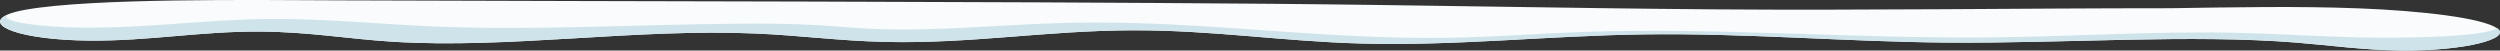 <svg xmlns="http://www.w3.org/2000/svg" viewBox="0 0 1939.81 39.19"><rect x="0" y="0" width="1939.81" height="39.19" fill="#333333" stroke="none"/><defs><style>.cls-1{fill:#f9fbfc;}.cls-2{fill:#cee4ea;}</style></defs><g id="Layer_2" data-name="Layer 2"><g id="OBJECTS"><path class="cls-1" d="M5.11,11.6C-12,19.54,14.88,31,69,31.5c47.13.43,86.3-7.36,133.44-7,38,.28,67.05,5.69,102.71,7.9C395.58,38,492.74,22,586.16,26c34.9,1.49,64.72,5.68,100.38,6.53,66.6,1.59,124.78-8.78,192-9,63-.18,115.2,8.51,177.39,10.23,73.85,2,144.19-6,218.75-7.07,80-1.16,156.64,5.73,236.81,6.36,91.16.71,188-6.57,270.33,0,27,2.17,51.4,5.79,81.29,6.11,49.2.52,86.33-9.25,74.42-17.27S1879.16,8.39,1831.15,6.51s-98.1-.86-147.21-.13c-118.09,0-234.87,1.77-353.43.88-115-.87-229.32-3.35-344.14-4.31C745.94,1,504.08,1.16,263.4.27,196.37,0,71.93-1.6,20,7.51,13.3,8.68,8.39,10.07,5.11,11.6Z"/><path class="cls-2" d="M1937.57,21.9c11.91,8-25.22,17.79-74.42,17.27-29.89-.32-54.26-3.94-81.29-6.11-82.33-6.6-179.17.68-270.33,0-80.17-.63-156.85-7.52-236.81-6.36-74.56,1.07-144.9,9.11-218.75,7.07C993.78,32,941.6,23.33,878.58,23.51c-67.26.2-125.44,10.57-192,9-35.66-.85-65.48-5-100.38-6.53-93.42-4-190.58,12-281,6.43-35.66-2.21-64.73-7.62-102.71-7.9-47.14-.35-86.31,7.44-133.44,7C16.94,31-13.15,19.78,6.1,11.66c-7,4.39,18.35,8.36,44.73,9.43s53.93-.39,79-2.15,50-3.88,77-4.19c44.63-.52,85.43,3.89,128.75,5.76,76,3.28,155.29-1.35,233.65-2.09,22.5-.22,45.56-.09,66.76,1.19,13.23.79,25.47,2,38.95,2.69,50.81,2.5,101.82-3.43,154.32-4.61,101.9-2.3,194.52,13.4,296.77,11.59,34.25-.6,66.14-3.16,99.77-4.4C1331,21,1438.64,30.13,1546.12,29c62.93-.67,124.72-4.88,187.3-3.58,36.6.76,71.36,3.38,108.16,3.78S1929,27.91,1937.57,21.9Z"/></g></g></svg>